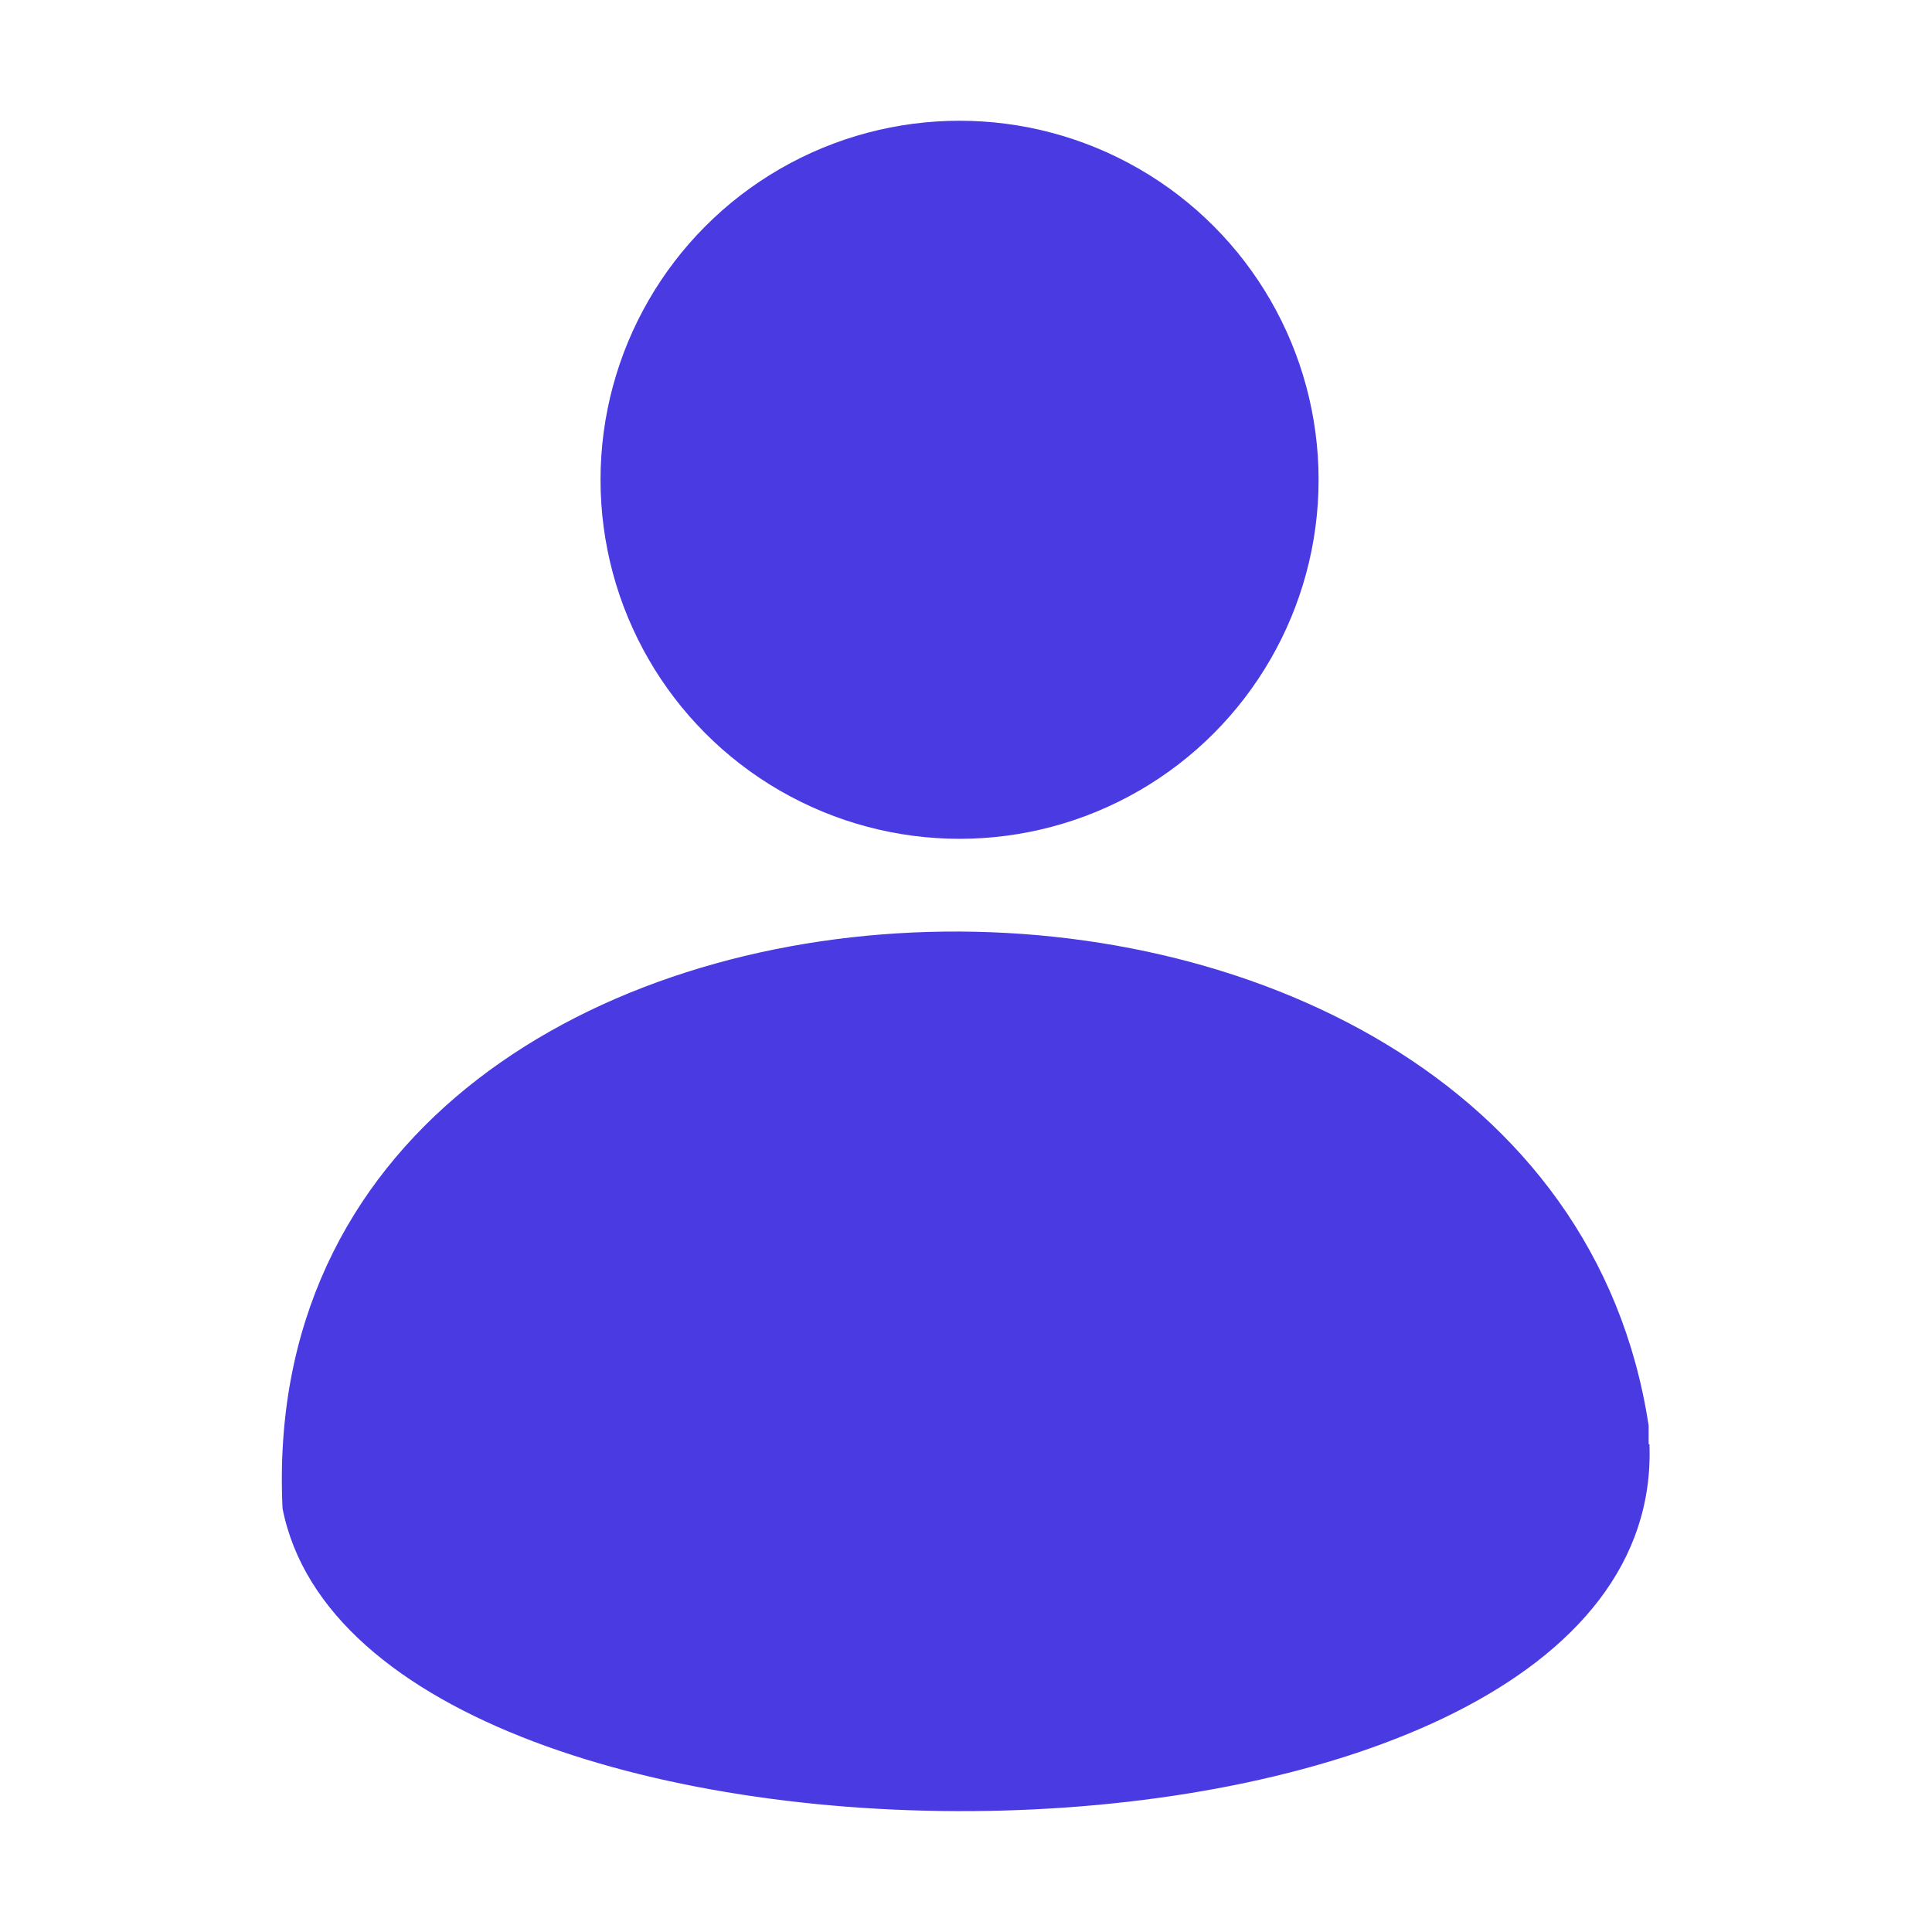 <?xml version="1.0" encoding="UTF-8"?>
<svg id="Layer_1" data-name="Layer 1" xmlns="http://www.w3.org/2000/svg" viewBox="0 0 24 24">
  <defs>
    <style>
      .cls-1 {
        fill: #4a3ae2;
      }
    </style>
  </defs>
  <circle class="cls-1" cx="11.92" cy="5.96" r="4.46"/>
  <path class="cls-1" d="M20.49,17.94c.22,5.87-15.95,6-16.98.8-.44-9.14,15.67-9.6,16.97-1.03v.23Z"/>
</svg>